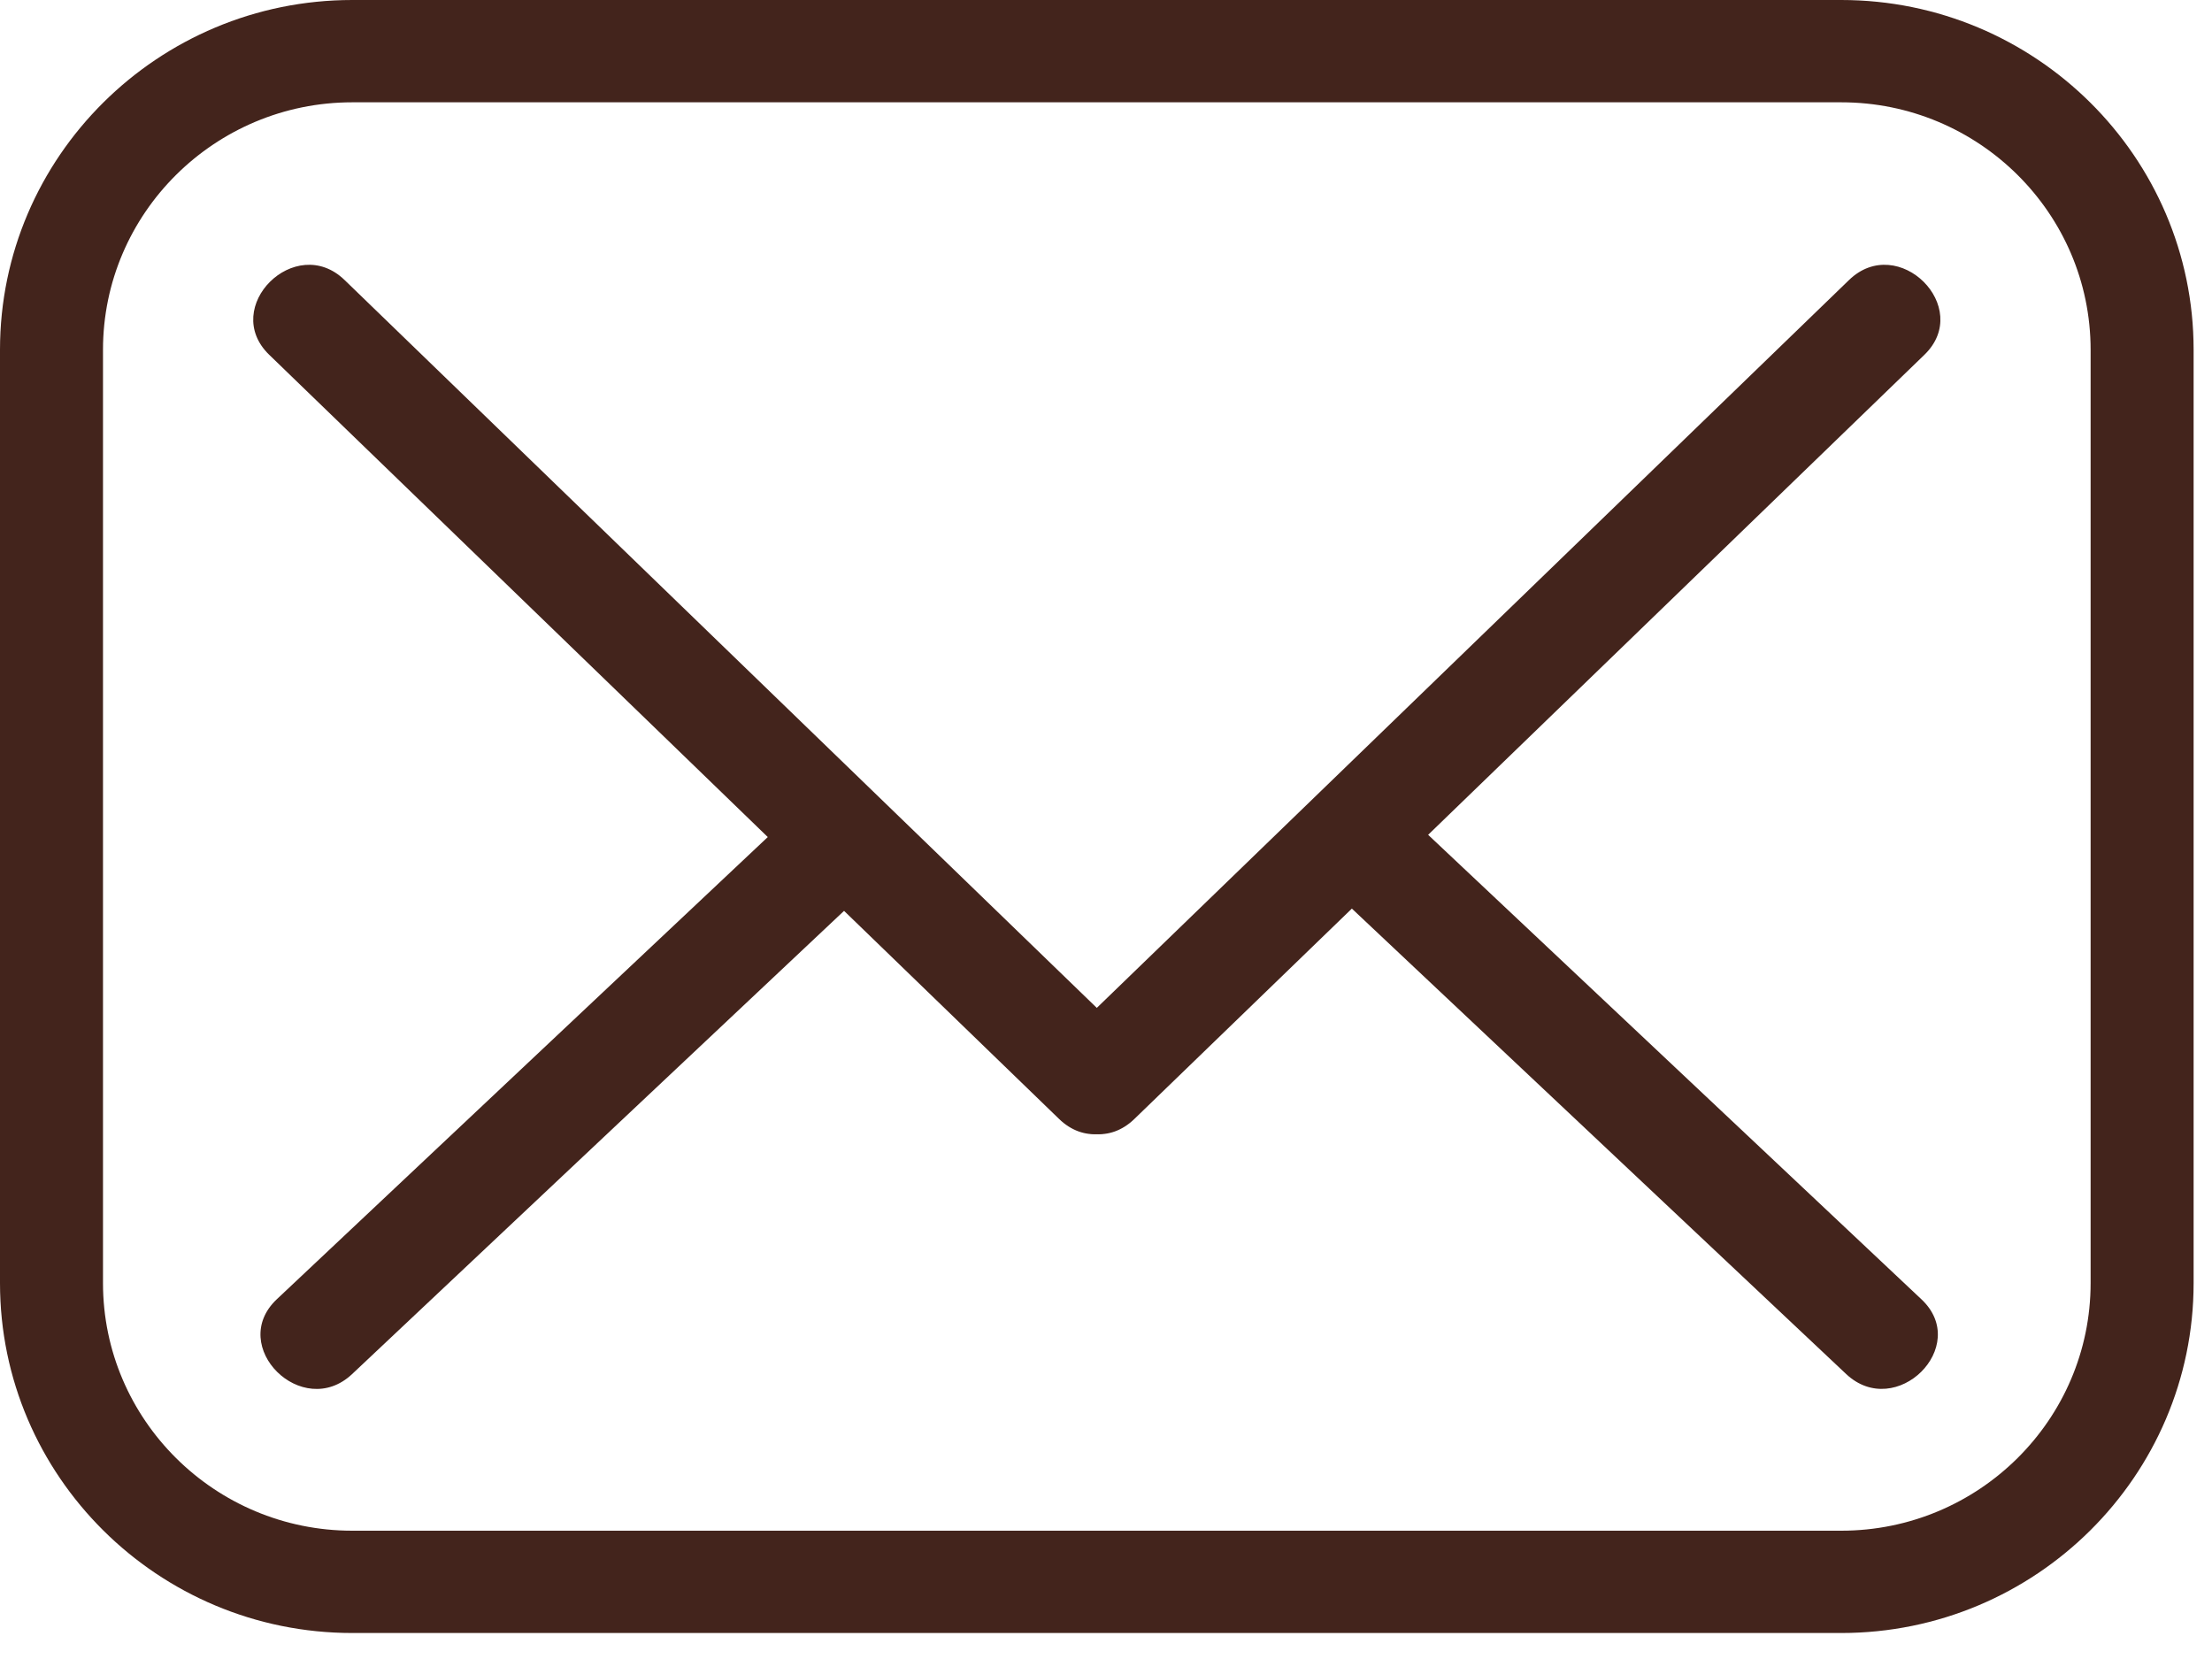 <svg width="16" height="12" viewBox="0 0 16 12" fill="none" xmlns="http://www.w3.org/2000/svg">
<path d="M13.318 11.812H2.548C1.143 11.812 0 10.677 0 9.281V2.53C0 1.135 1.143 0 2.548 0H13.318C14.723 0 15.867 1.135 15.867 2.53V9.281C15.867 10.677 14.723 11.812 13.318 11.812ZM2.548 0.74C1.554 0.74 0.745 1.543 0.745 2.53V9.281C0.745 10.269 1.554 11.072 2.548 11.072H13.318C14.313 11.072 15.122 10.269 15.122 9.281V2.53C15.122 1.543 14.313 0.74 13.318 0.74H2.548Z" fill="#43241C"/>
<path d="M1.947 2.566C3.852 4.408 5.757 6.251 7.661 8.094C8.016 8.438 8.561 7.898 8.206 7.554C6.301 5.711 4.396 3.868 2.492 2.025C2.137 1.682 1.592 2.222 1.947 2.566Z" fill="#43241C"/>
<path d="M8.205 8.094C10.11 6.251 12.015 4.408 13.92 2.566C14.275 2.222 13.73 1.682 13.375 2.025C11.47 3.868 9.566 5.711 7.661 7.554C7.306 7.898 7.85 8.438 8.205 8.094Z" fill="#43241C"/>
<path d="M13.899 9.399C12.631 8.205 11.364 7.012 10.096 5.818C9.737 5.48 9.191 6.019 9.552 6.359C10.819 7.552 12.087 8.746 13.354 9.939C13.714 10.277 14.259 9.738 13.899 9.399Z" fill="#43241C"/>
<path d="M2.547 9.939C3.814 8.745 5.082 7.552 6.349 6.359C6.709 6.019 6.164 5.48 5.805 5.818C4.537 7.012 3.27 8.205 2.002 9.398C1.642 9.738 2.187 10.278 2.547 9.939Z" fill="#43241C"/>
</svg>
